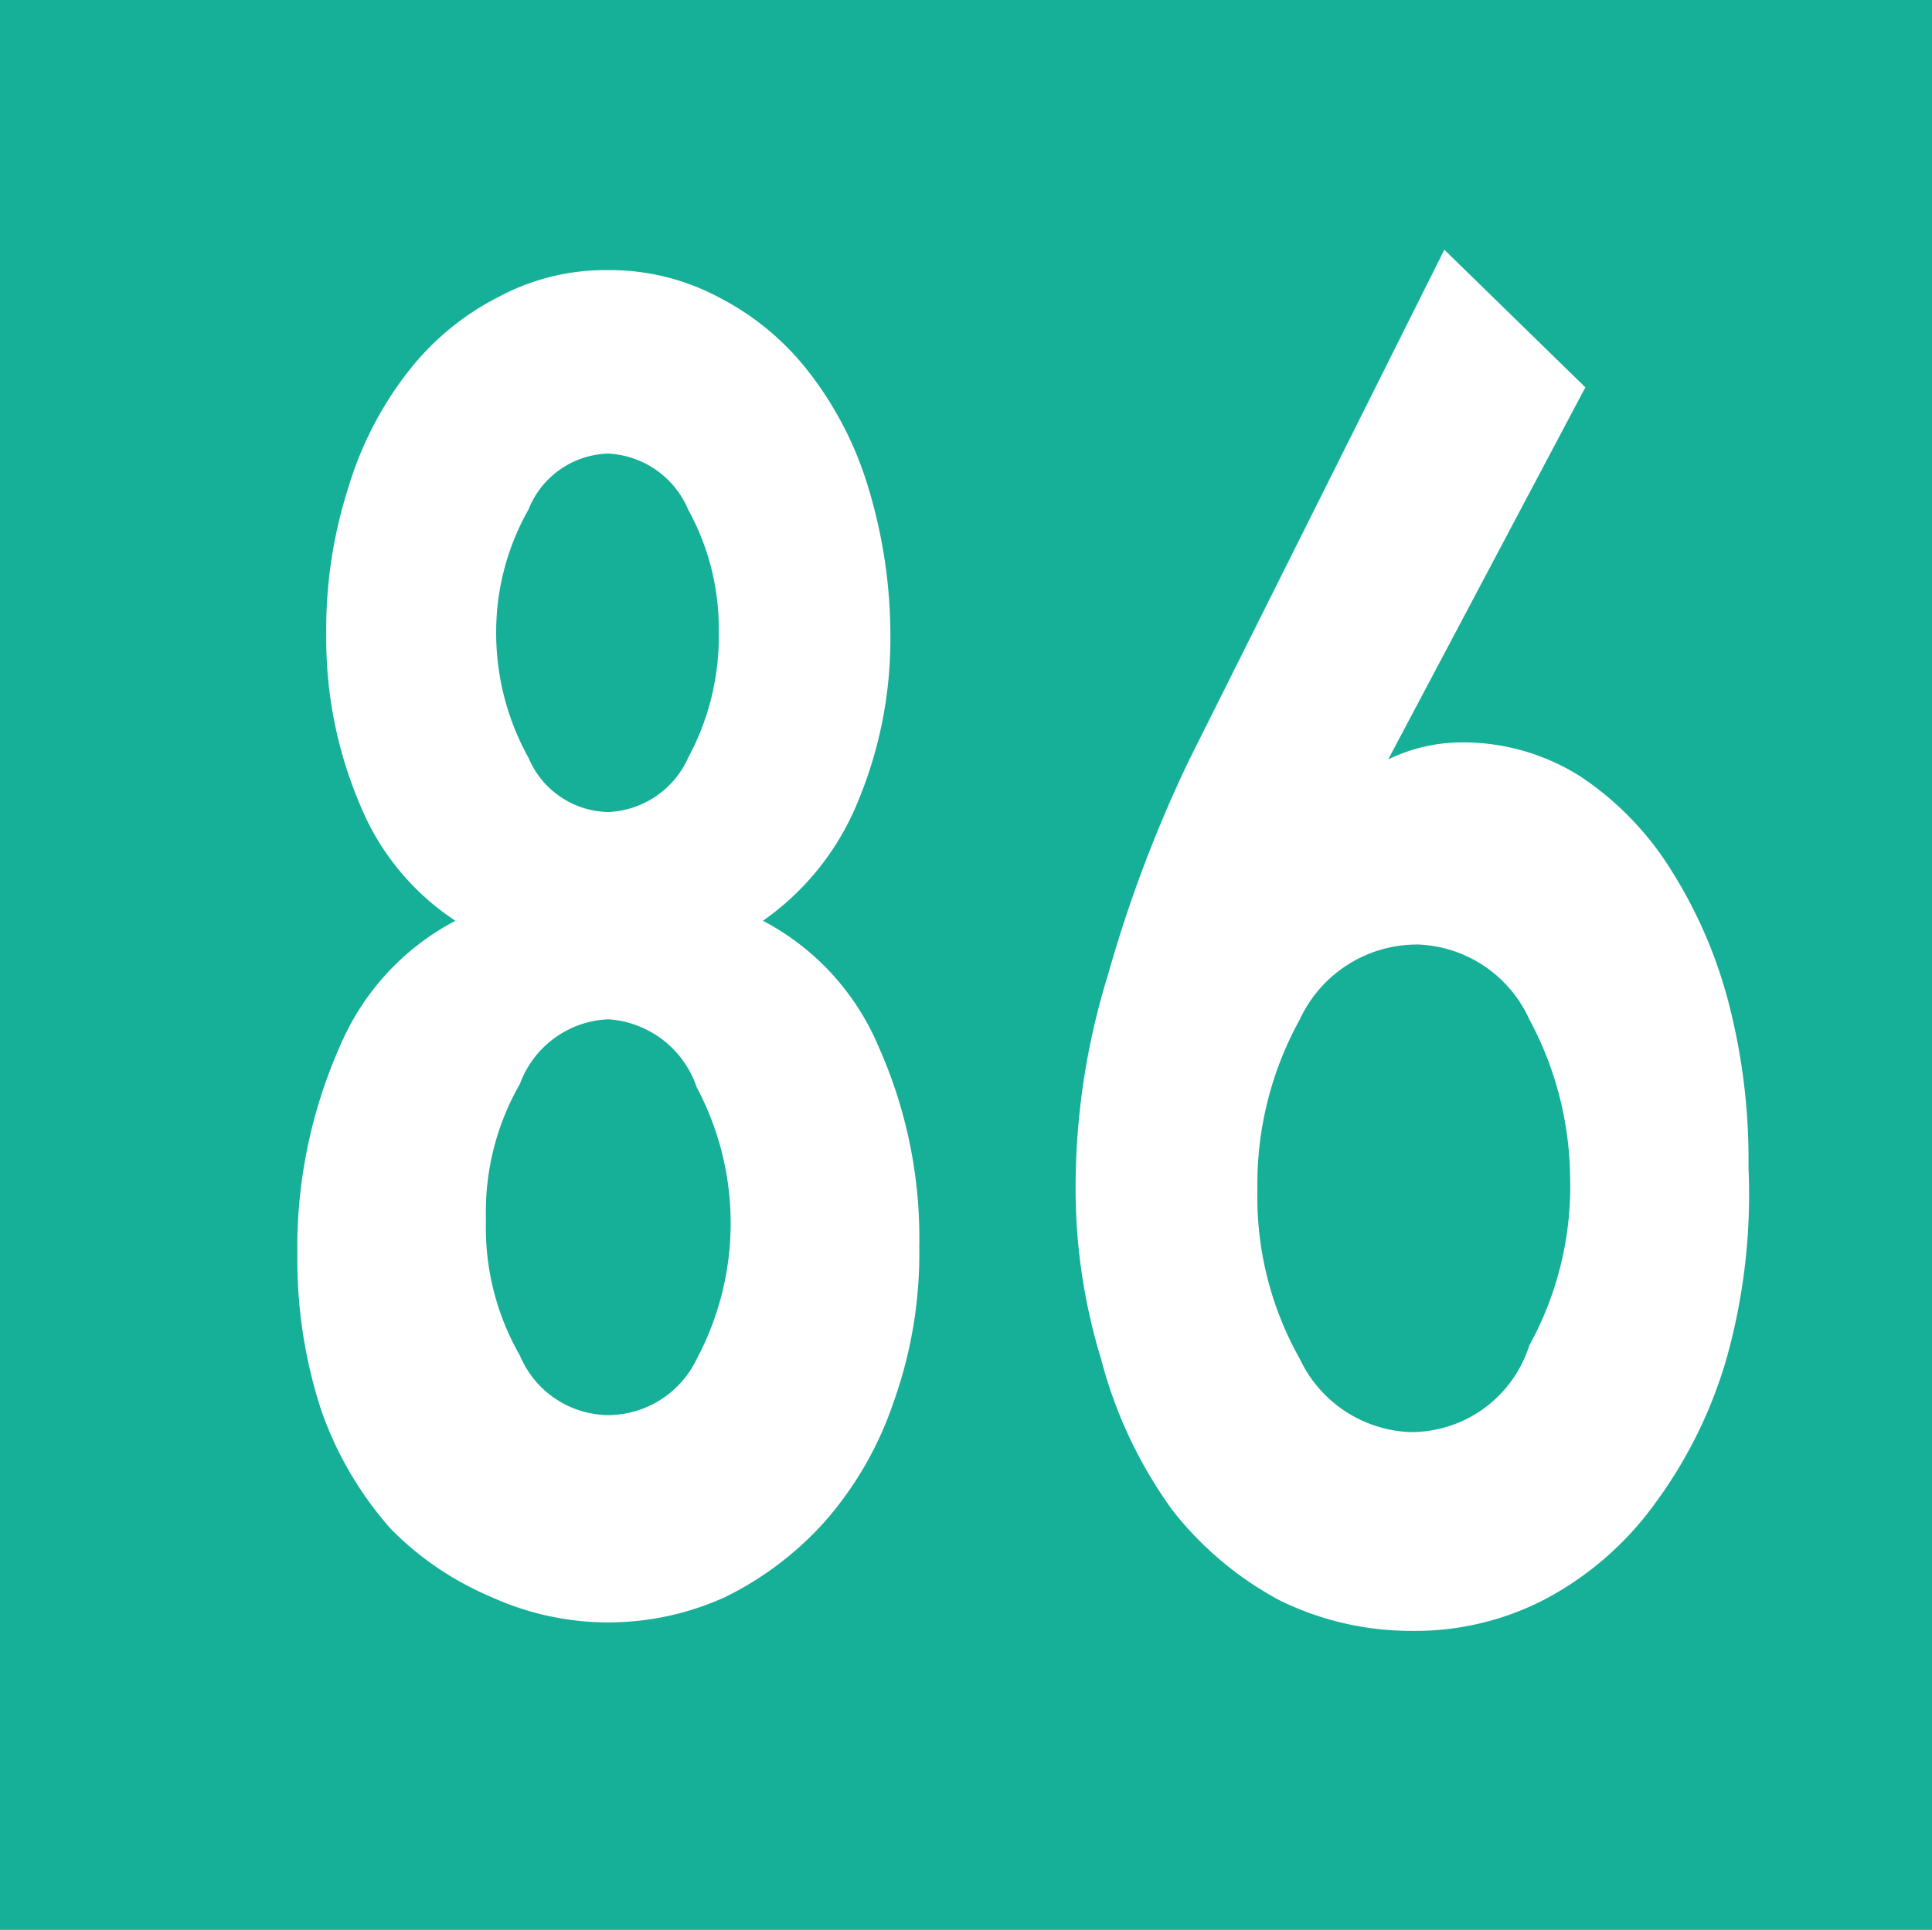 <svg id="Calque_1" data-name="Calque 1" xmlns="http://www.w3.org/2000/svg" viewBox="0 0 11.37 11.36"><defs><style>.cls-1{fill:#16af98;}.cls-2{fill:#fff;}</style></defs><rect class="cls-1" width="11.37" height="11.36"/><path class="cls-2" d="M2.12,4.74a2.49,2.49,0,0,1-.2-1,2.73,2.73,0,0,1,.13-.87,2.08,2.08,0,0,1,.35-.68,1.58,1.58,0,0,1,.53-.44,1.33,1.33,0,0,1,.65-.16,1.36,1.36,0,0,1,.65.16,1.58,1.58,0,0,1,.53.44,2.08,2.08,0,0,1,.35.68,3,3,0,0,1,.13.87,2.49,2.49,0,0,1-.2,1,1.58,1.58,0,0,1-.55.68,1.49,1.49,0,0,1,.68.74,2.76,2.76,0,0,1,.24,1.18,2.59,2.59,0,0,1-.15.91,2.07,2.07,0,0,1-.4.7,1.93,1.93,0,0,1-.59.45,1.66,1.66,0,0,1-1.38,0A1.82,1.82,0,0,1,2.3,9a2.09,2.09,0,0,1-.41-.7,2.85,2.85,0,0,1-.14-.91A2.92,2.92,0,0,1,2,6.16a1.49,1.49,0,0,1,.68-.74A1.49,1.49,0,0,1,2.12,4.74Zm.94,1.64a1.51,1.51,0,0,0-.2.8,1.51,1.51,0,0,0,.2.8.57.57,0,0,0,.52.35A.58.58,0,0,0,4.1,8a1.7,1.7,0,0,0,0-1.6A.59.59,0,0,0,3.58,6,.58.58,0,0,0,3.06,6.38ZM3.11,3a1.46,1.46,0,0,0-.19.72,1.51,1.51,0,0,0,.19.74.52.52,0,0,0,.47.32.54.54,0,0,0,.47-.32,1.5,1.5,0,0,0,.18-.74A1.45,1.45,0,0,0,4.05,3a.54.54,0,0,0-.47-.33A.52.52,0,0,0,3.11,3Z"/><path class="cls-2" d="M9.33,2.28,8.17,4.47v0a1,1,0,0,1,.44-.1,1.29,1.29,0,0,1,.69.2,1.81,1.81,0,0,1,.54.56,2.76,2.76,0,0,1,.34.8,3.67,3.67,0,0,1,.11.94A3.58,3.58,0,0,1,10.16,8a2.7,2.7,0,0,1-.42.85,1.89,1.89,0,0,1-.64.56,1.65,1.65,0,0,1-.79.19,1.75,1.75,0,0,1-.78-.18,2,2,0,0,1-.63-.53A2.65,2.65,0,0,1,6.48,8a3.42,3.42,0,0,1-.15-1,4.23,4.23,0,0,1,.19-1.26A7.86,7.86,0,0,1,7,4.47l1.5-3ZM9,7.92a1.94,1.94,0,0,0,.24-1A2,2,0,0,0,9,6a.75.75,0,0,0-.65-.44A.76.76,0,0,0,7.65,6,2,2,0,0,0,7.4,7a1.94,1.94,0,0,0,.25,1,.75.75,0,0,0,.65.43A.73.73,0,0,0,9,7.92Z"/></svg>